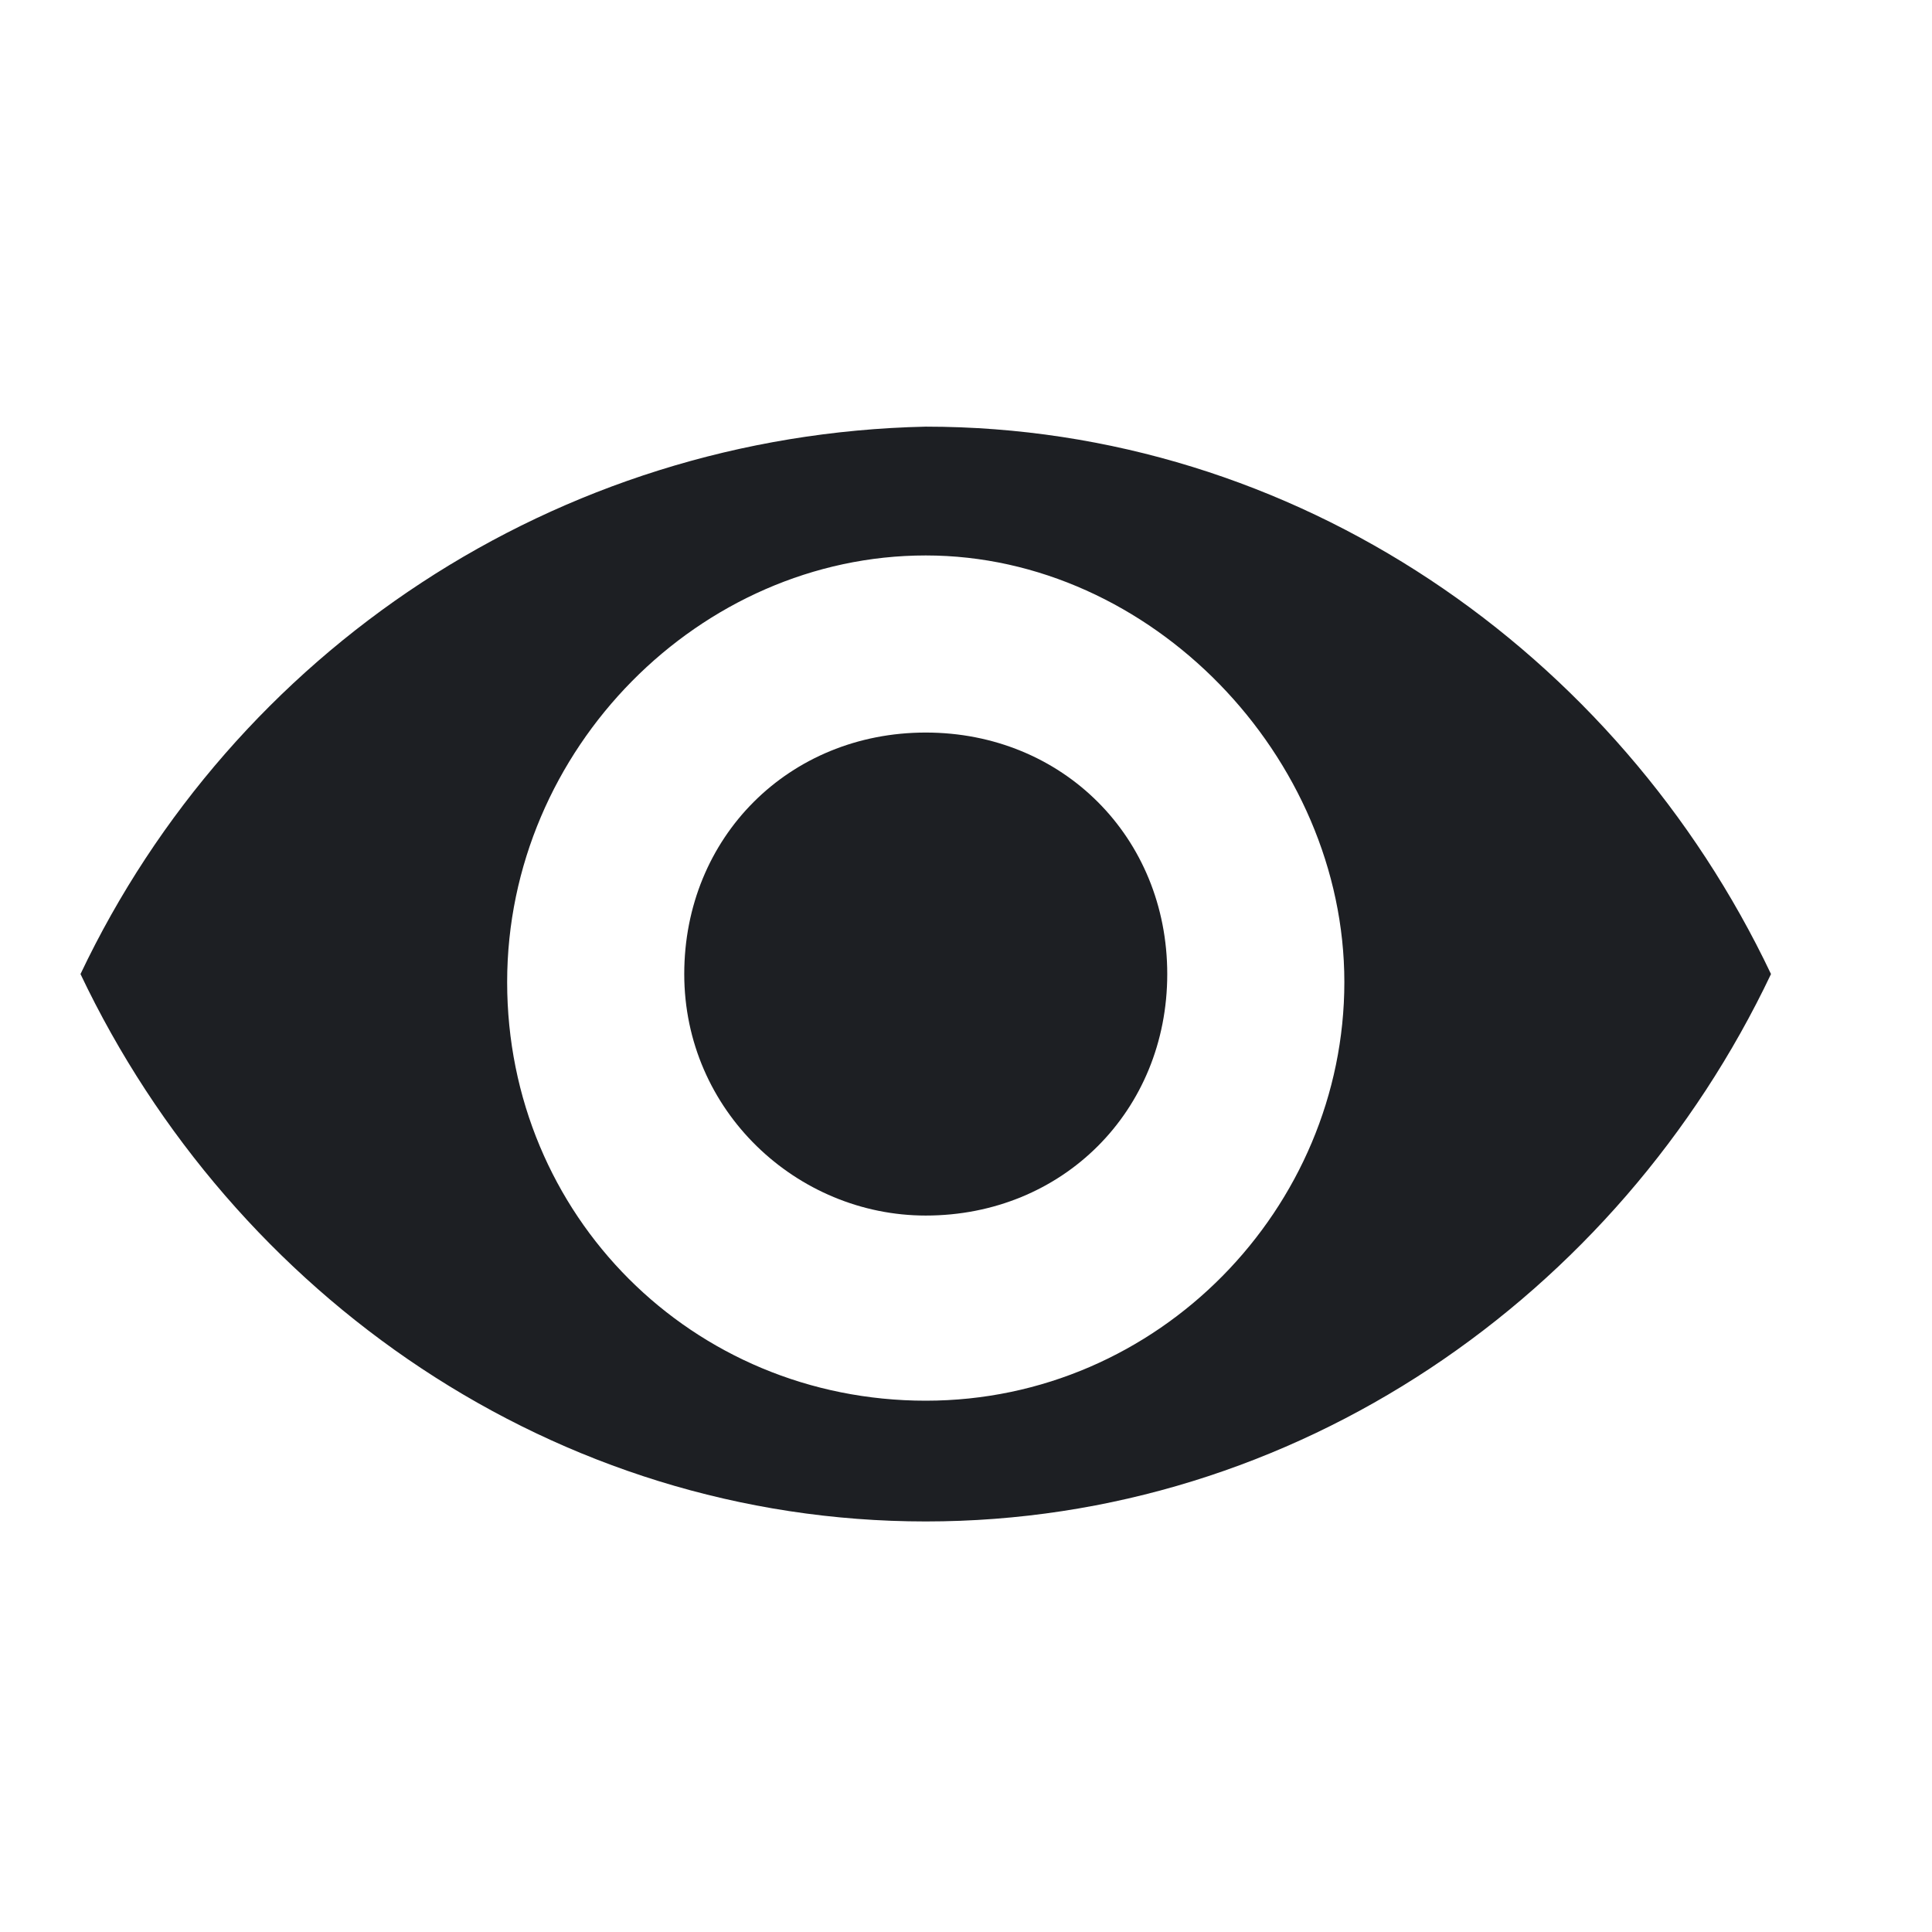 <?xml version="1.0" encoding="utf-8"?>
<!-- Generator: Adobe Illustrator 28.1.0, SVG Export Plug-In . SVG Version: 6.00 Build 0)  -->
<svg version="1.1" id="Layer_1" xmlns="http://www.w3.org/2000/svg" xmlns:xlink="http://www.w3.org/1999/xlink" x="0px" y="0px"
	 viewBox="0 0 24 24" style="enable-background:new 0 0 24 24;" xml:space="preserve">
<style type="text/css">
	.st0{fill:#1D1F23;}
	.st1{fill-rule:evenodd;clip-rule:evenodd;fill:#1D1F23;}
</style>
<path class="st0" d="M11.5,15.1c1.7,0,3-1.3,3-3s-1.3-3-3-3c-1.7,0-3,1.3-3,3S9.9,15.1,11.5,15.1z"/>
<path class="st1" d="M22,12.1c-1.9-4-5.9-6.8-10.5-6.8C6.9,5.4,2.9,8.1,1,12.1c1.9,4,5.9,6.8,10.5,6.8C16.1,18.9,20.1,16.1,22,12.1z
	 M11.5,17.4c2.9,0,5.2-2.4,5.2-5.2s-2.4-5.3-5.2-5.3s-5.2,2.4-5.2,5.3S8.6,17.4,11.5,17.4z"/>
</svg>

